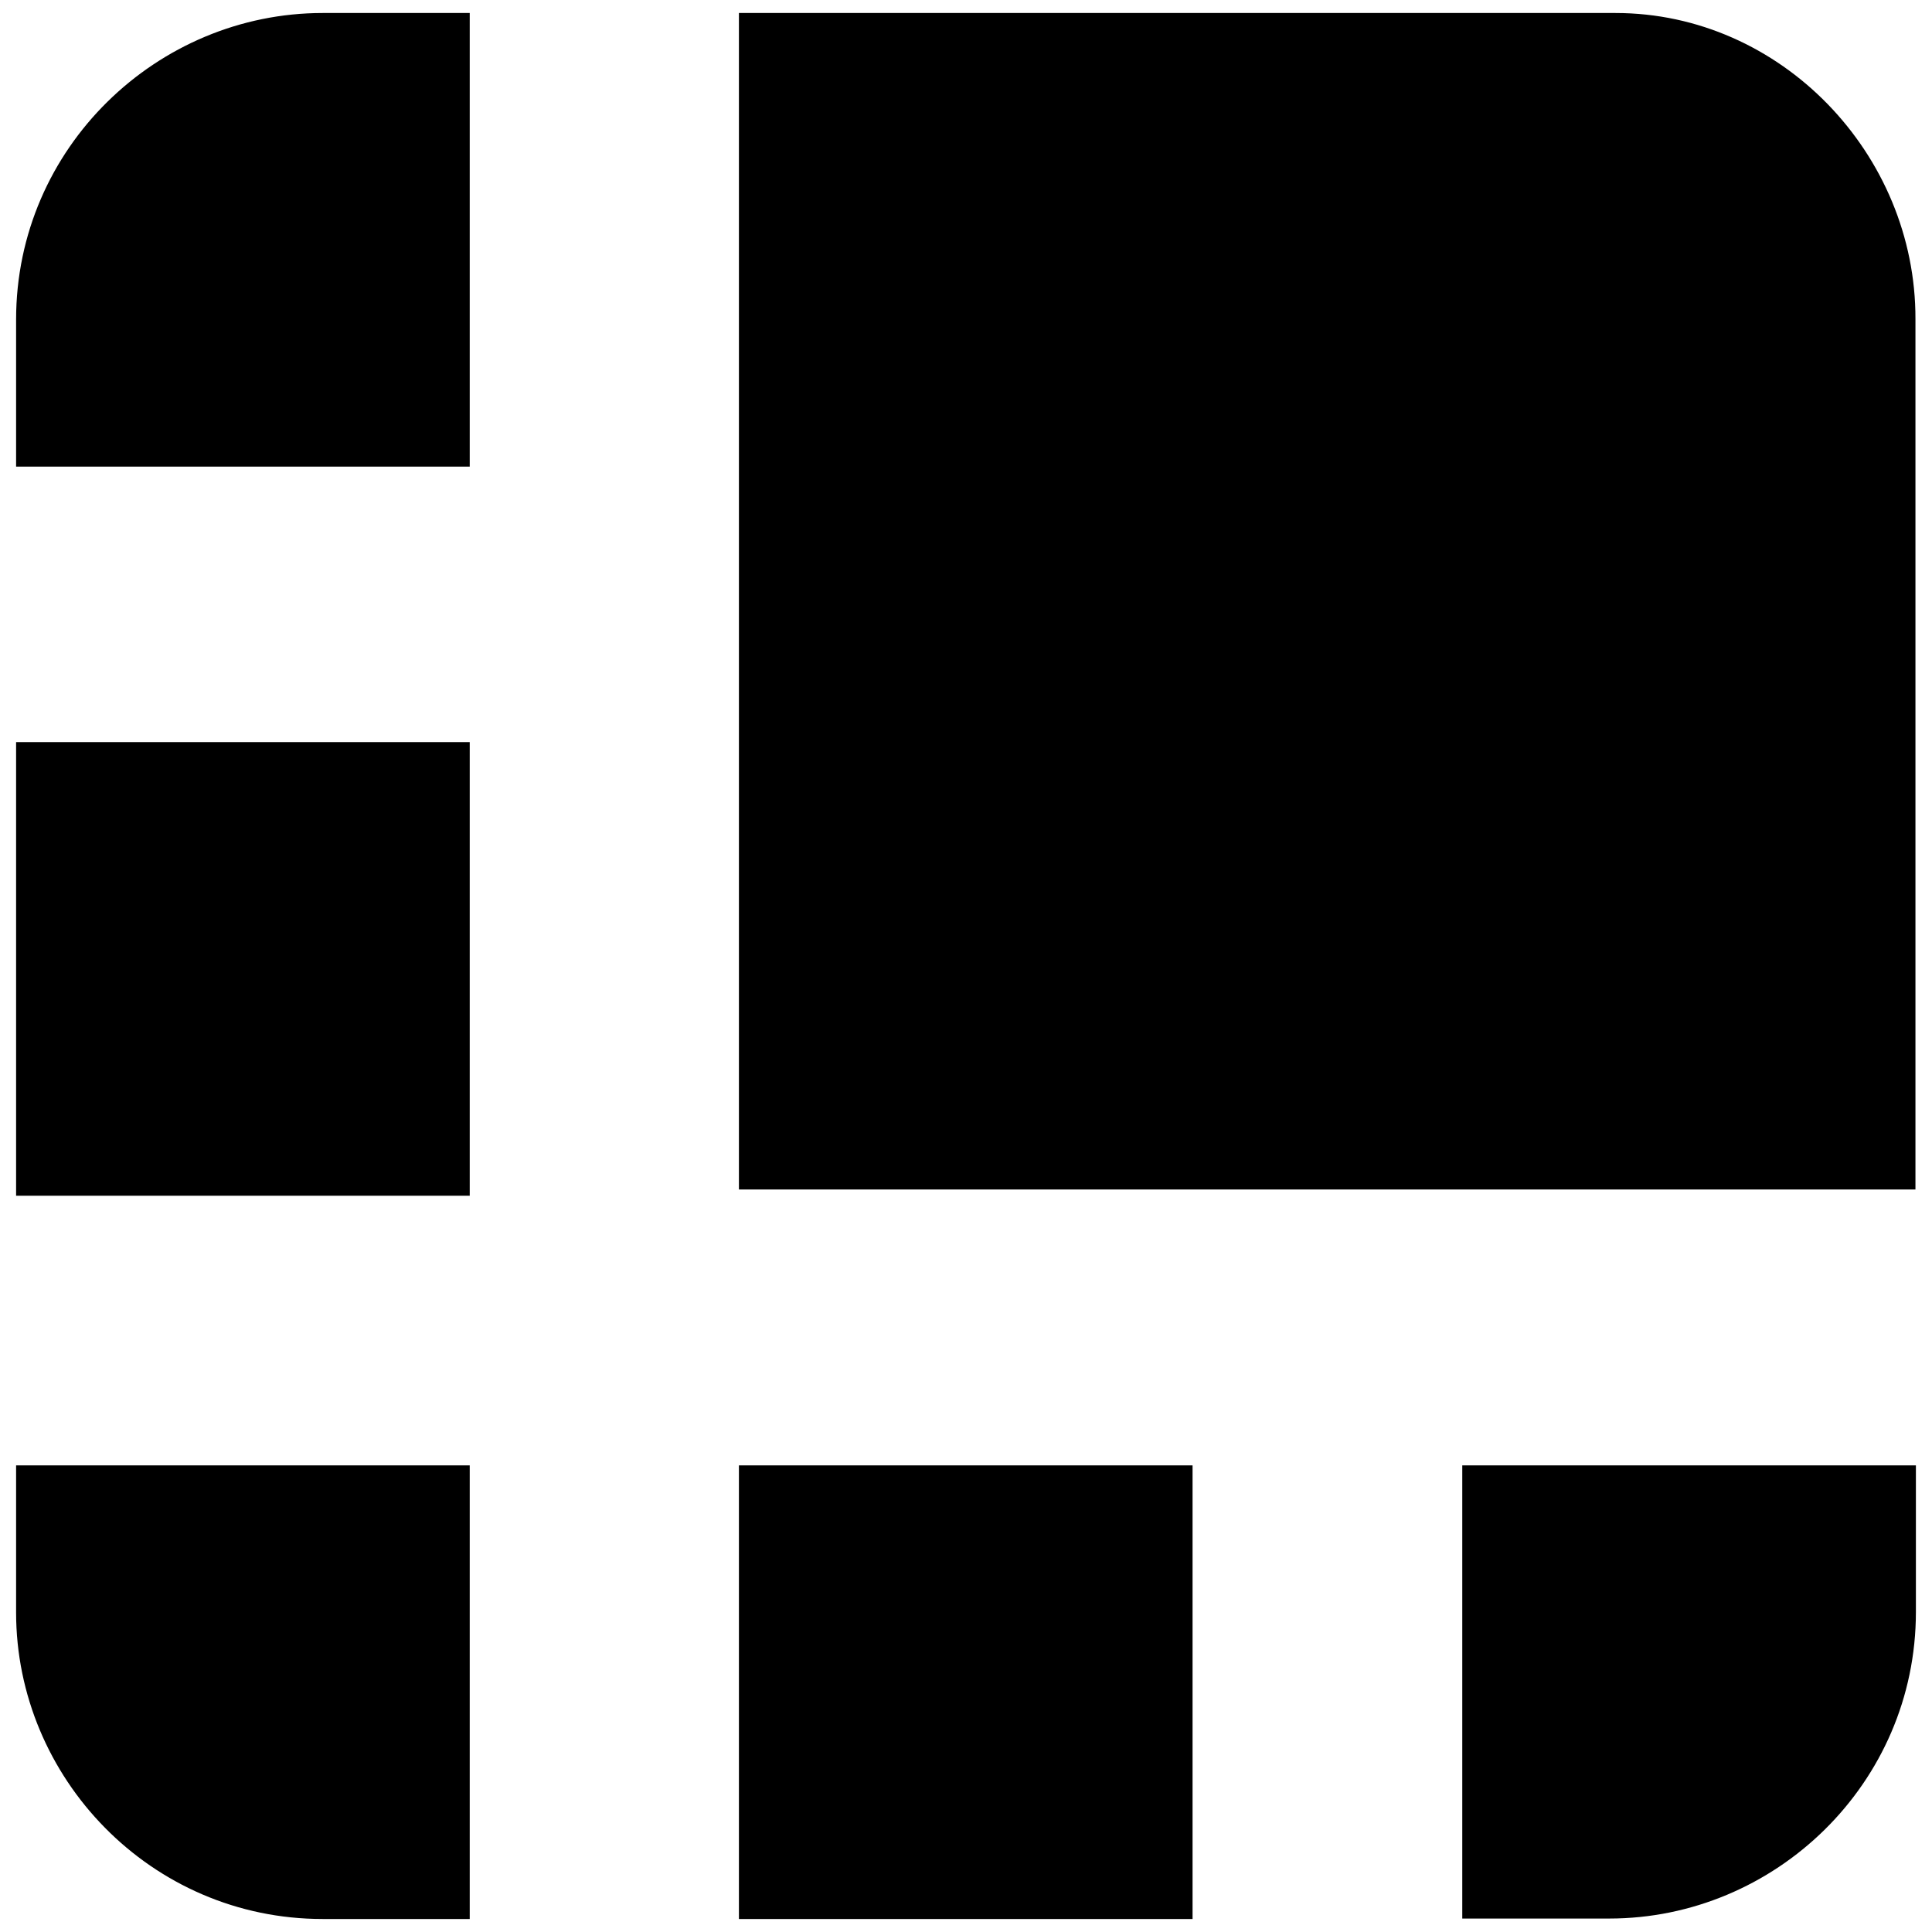 <svg width="30" height="30" viewBox="0 0 30 30" fill="none" xmlns="http://www.w3.org/2000/svg">
<path d="M25.086 0.202H11.474V18.47H29.743V4.955C29.75 2.389 27.652 0.202 25.086 0.202ZM7.294 0.202H5.01C2.444 0.202 0.25 2.292 0.25 4.962V7.246H7.294V0.202ZM0.25 11.523H7.294V18.567H0.25V11.523ZM22.706 29.791H24.989C27.556 29.791 29.75 27.701 29.75 25.03V22.754H22.706V29.791ZM11.474 22.754H18.518V29.798H11.474V22.754ZM0.25 22.754V25.038C0.25 27.604 2.34 29.798 5.01 29.798H7.294V22.754H0.25Z" fill="black"/>
</svg>
